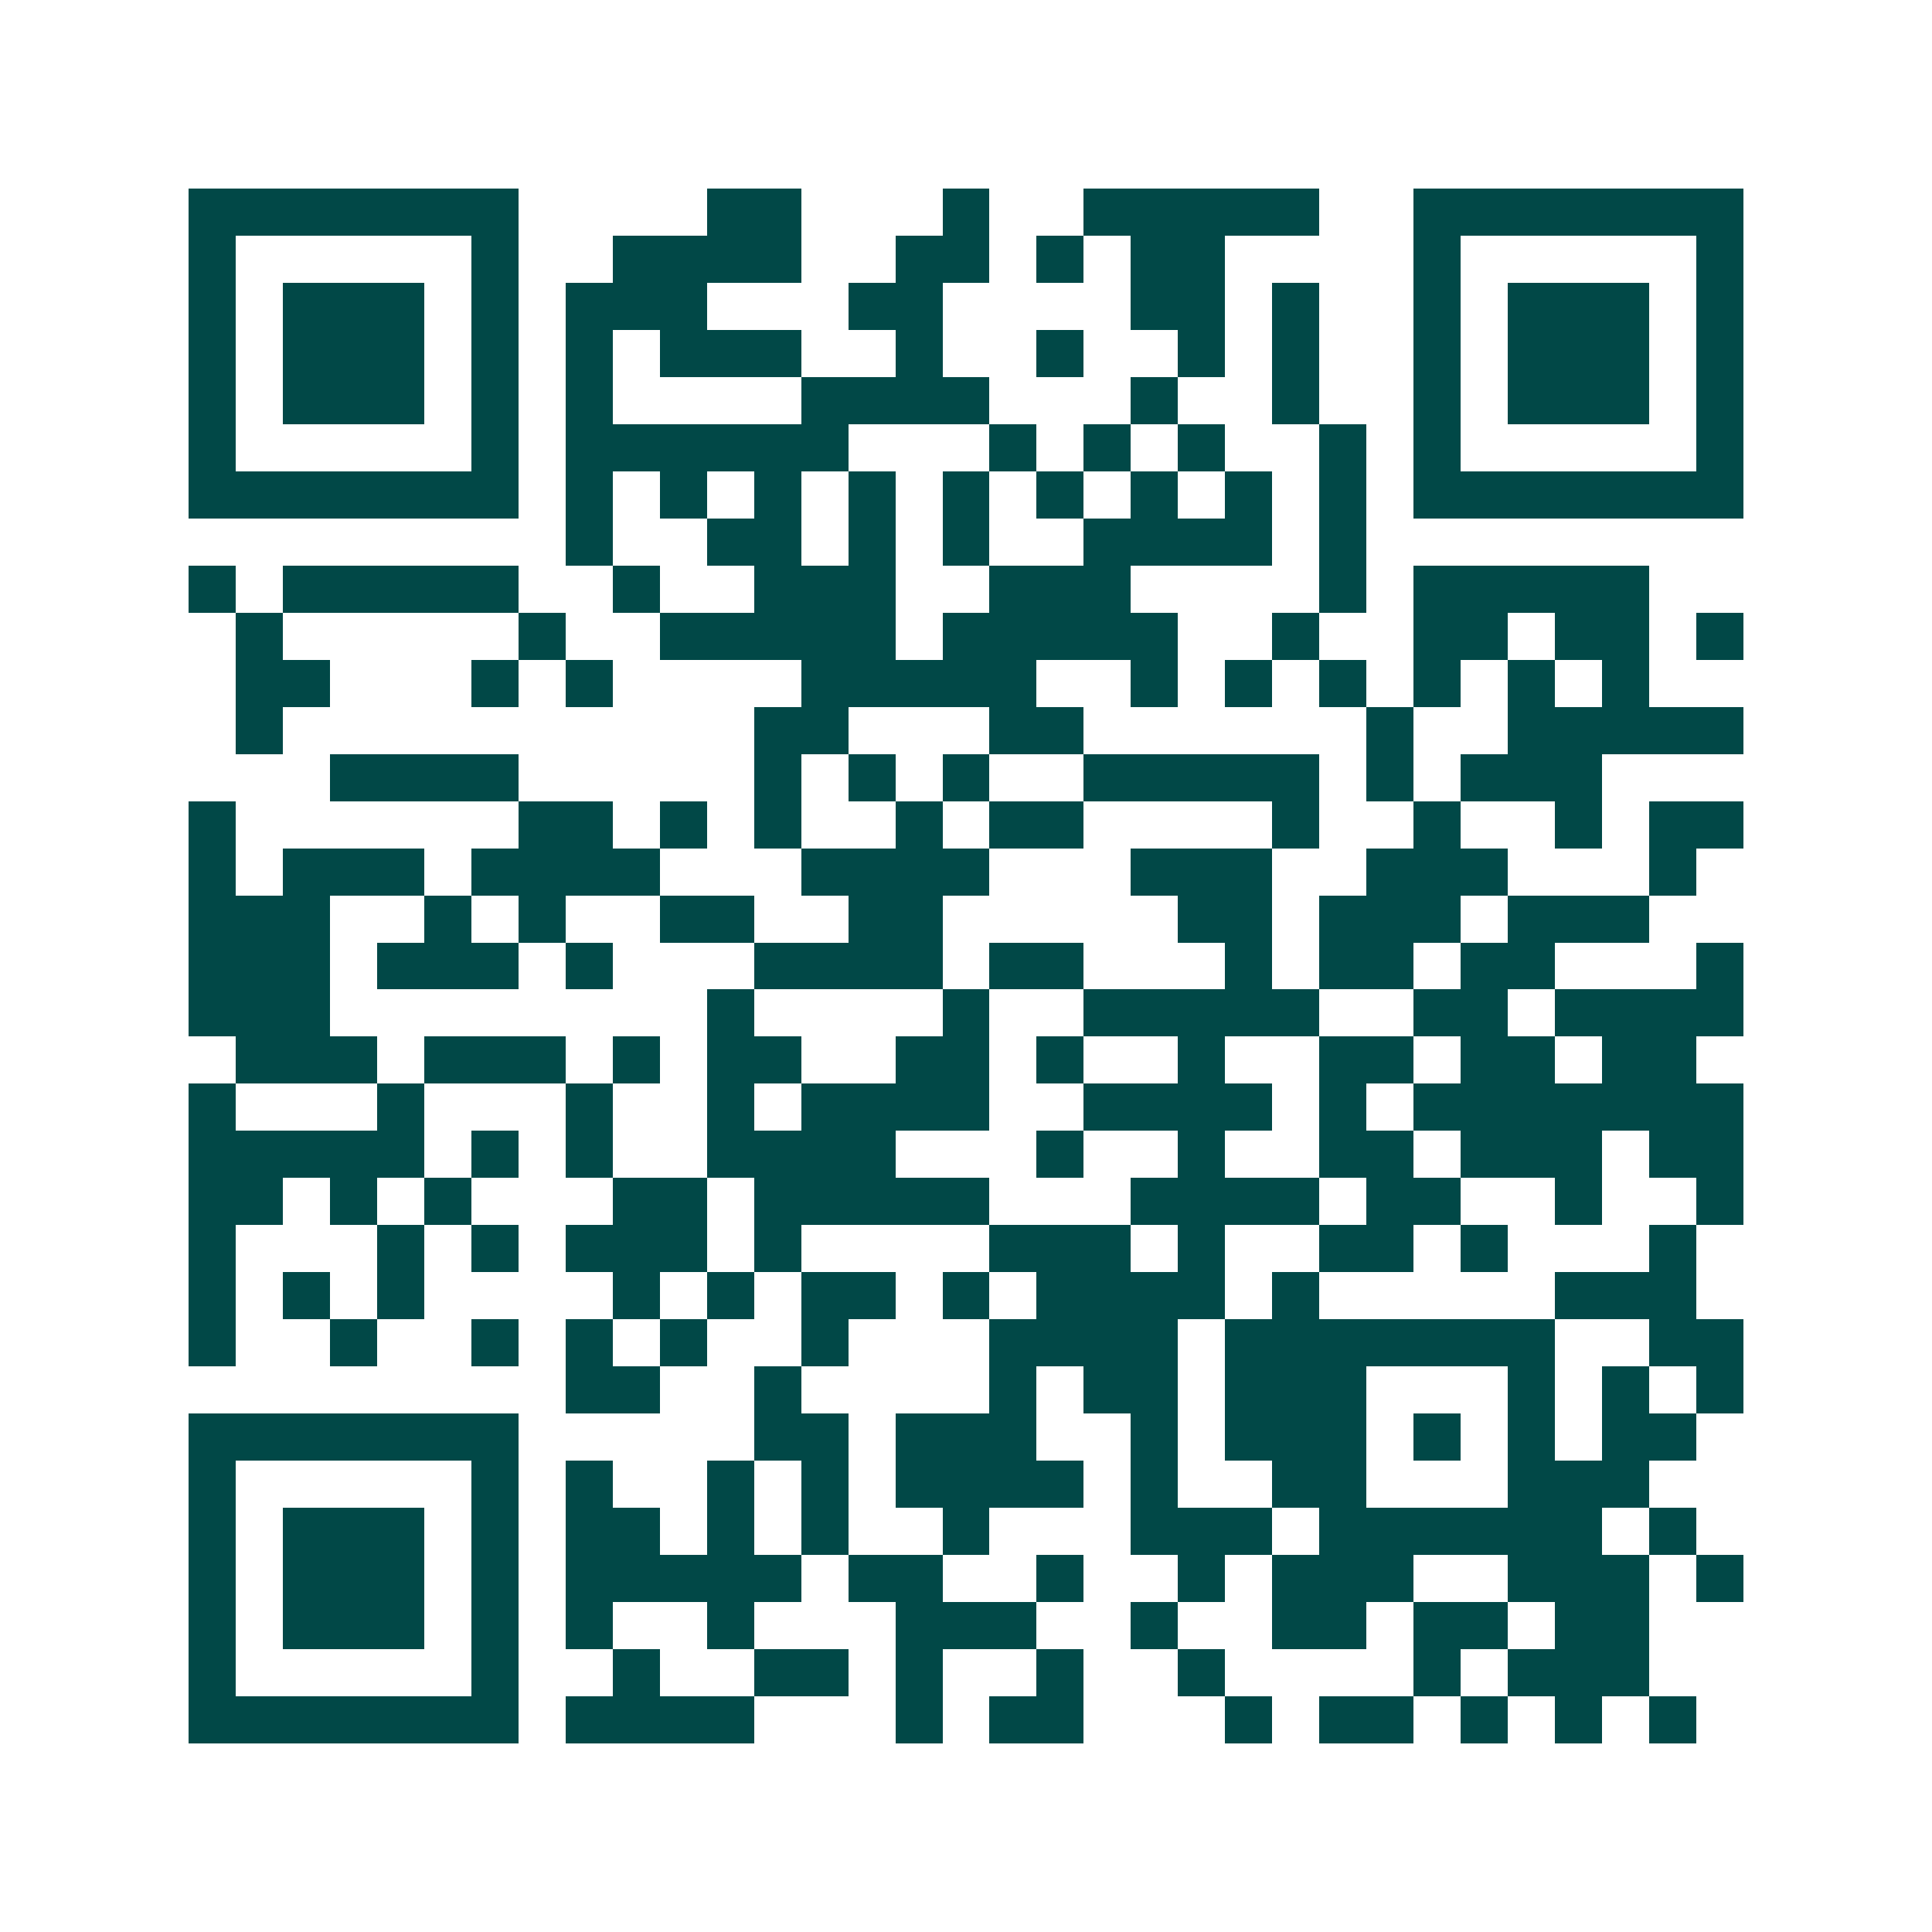 <svg xmlns="http://www.w3.org/2000/svg" width="200" height="200" viewBox="0 0 41 41" shape-rendering="crispEdges"><path fill="#ffffff" d="M0 0h41v41H0z"/><path stroke="#014847" d="M4 4.5h7m4 0h2m3 0h1m2 0h5m2 0h7M4 5.5h1m5 0h1m2 0h4m2 0h2m1 0h1m1 0h2m4 0h1m5 0h1M4 6.5h1m1 0h3m1 0h1m1 0h3m3 0h2m4 0h2m1 0h1m2 0h1m1 0h3m1 0h1M4 7.5h1m1 0h3m1 0h1m1 0h1m1 0h3m2 0h1m2 0h1m2 0h1m1 0h1m2 0h1m1 0h3m1 0h1M4 8.5h1m1 0h3m1 0h1m1 0h1m4 0h4m3 0h1m2 0h1m2 0h1m1 0h3m1 0h1M4 9.5h1m5 0h1m1 0h6m3 0h1m1 0h1m1 0h1m2 0h1m1 0h1m5 0h1M4 10.5h7m1 0h1m1 0h1m1 0h1m1 0h1m1 0h1m1 0h1m1 0h1m1 0h1m1 0h1m1 0h7M12 11.5h1m2 0h2m1 0h1m1 0h1m2 0h4m1 0h1M4 12.5h1m1 0h5m2 0h1m2 0h3m2 0h3m4 0h1m1 0h5M5 13.5h1m5 0h1m2 0h5m1 0h5m2 0h1m2 0h2m1 0h2m1 0h1M5 14.5h2m3 0h1m1 0h1m4 0h5m2 0h1m1 0h1m1 0h1m1 0h1m1 0h1m1 0h1M5 15.5h1m10 0h2m3 0h2m6 0h1m2 0h5M7 16.5h4m5 0h1m1 0h1m1 0h1m2 0h5m1 0h1m1 0h3M4 17.5h1m6 0h2m1 0h1m1 0h1m2 0h1m1 0h2m4 0h1m2 0h1m2 0h1m1 0h2M4 18.5h1m1 0h3m1 0h4m3 0h4m3 0h3m2 0h3m3 0h1M4 19.5h3m2 0h1m1 0h1m2 0h2m2 0h2m5 0h2m1 0h3m1 0h3M4 20.5h3m1 0h3m1 0h1m3 0h4m1 0h2m3 0h1m1 0h2m1 0h2m3 0h1M4 21.5h3m8 0h1m4 0h1m2 0h5m2 0h2m1 0h4M5 22.5h3m1 0h3m1 0h1m1 0h2m2 0h2m1 0h1m2 0h1m2 0h2m1 0h2m1 0h2M4 23.5h1m3 0h1m3 0h1m2 0h1m1 0h4m2 0h4m1 0h1m1 0h7M4 24.5h5m1 0h1m1 0h1m2 0h4m3 0h1m2 0h1m2 0h2m1 0h3m1 0h2M4 25.5h2m1 0h1m1 0h1m3 0h2m1 0h5m3 0h4m1 0h2m2 0h1m2 0h1M4 26.5h1m3 0h1m1 0h1m1 0h3m1 0h1m4 0h3m1 0h1m2 0h2m1 0h1m3 0h1M4 27.5h1m1 0h1m1 0h1m4 0h1m1 0h1m1 0h2m1 0h1m1 0h4m1 0h1m5 0h3M4 28.5h1m2 0h1m2 0h1m1 0h1m1 0h1m2 0h1m3 0h4m1 0h7m2 0h2M12 29.5h2m2 0h1m4 0h1m1 0h2m1 0h3m3 0h1m1 0h1m1 0h1M4 30.5h7m5 0h2m1 0h3m2 0h1m1 0h3m1 0h1m1 0h1m1 0h2M4 31.5h1m5 0h1m1 0h1m2 0h1m1 0h1m1 0h4m1 0h1m2 0h2m3 0h3M4 32.5h1m1 0h3m1 0h1m1 0h2m1 0h1m1 0h1m2 0h1m3 0h3m1 0h6m1 0h1M4 33.5h1m1 0h3m1 0h1m1 0h5m1 0h2m2 0h1m2 0h1m1 0h3m2 0h3m1 0h1M4 34.5h1m1 0h3m1 0h1m1 0h1m2 0h1m3 0h3m2 0h1m2 0h2m1 0h2m1 0h2M4 35.5h1m5 0h1m2 0h1m2 0h2m1 0h1m2 0h1m2 0h1m4 0h1m1 0h3M4 36.5h7m1 0h4m3 0h1m1 0h2m3 0h1m1 0h2m1 0h1m1 0h1m1 0h1"/></svg>
